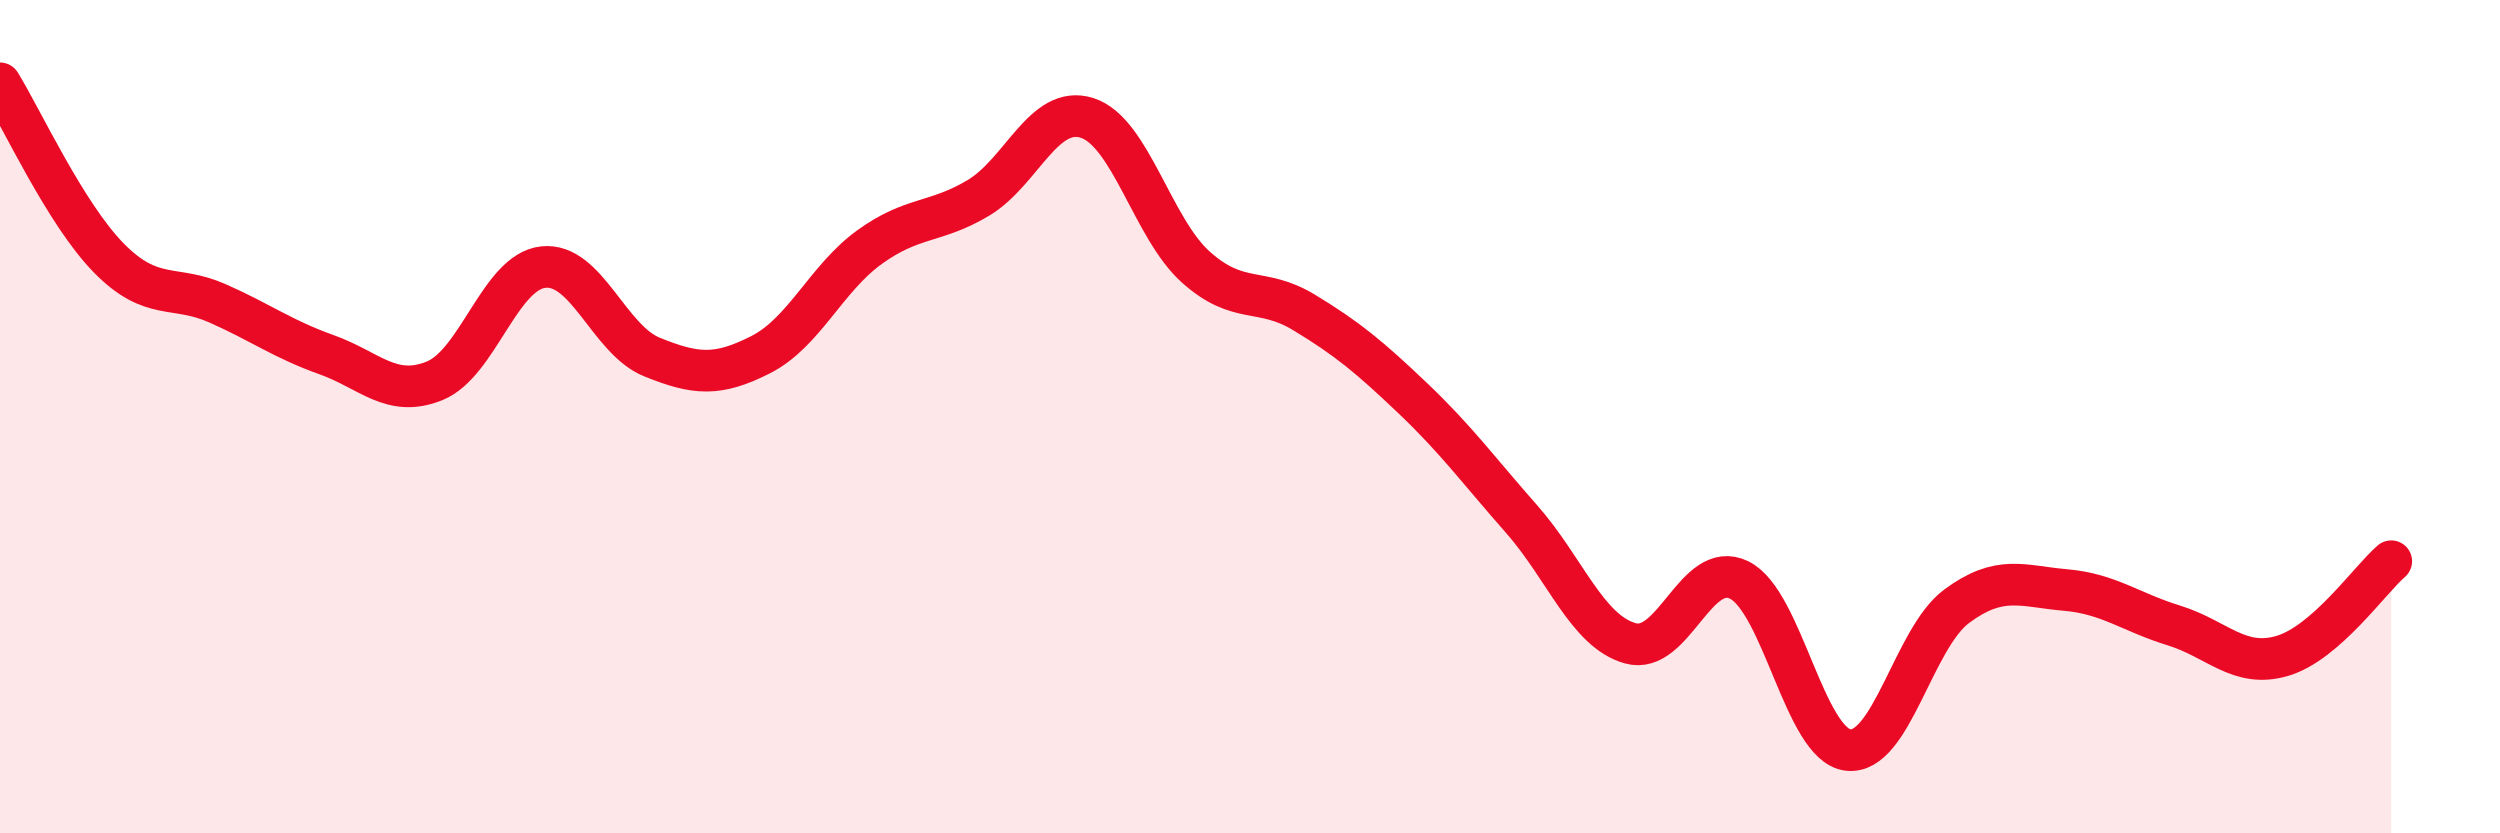 
    <svg width="60" height="20" viewBox="0 0 60 20" xmlns="http://www.w3.org/2000/svg">
      <path
        d="M 0,2 C 0.52,2.84 1.57,5.13 2.61,6.19 C 3.65,7.25 4.18,6.82 5.22,7.28 C 6.26,7.74 6.79,8.14 7.83,8.51 C 8.87,8.88 9.39,9.56 10.43,9.14 C 11.47,8.72 12,6.52 13.04,6.41 C 14.08,6.3 14.61,8.15 15.65,8.57 C 16.69,8.99 17.22,9.04 18.26,8.51 C 19.3,7.98 19.83,6.68 20.87,5.93 C 21.91,5.18 22.44,5.37 23.48,4.75 C 24.52,4.13 25.05,2.5 26.09,2.83 C 27.13,3.16 27.66,5.48 28.7,6.41 C 29.74,7.34 30.26,6.87 31.3,7.5 C 32.34,8.13 32.87,8.57 33.91,9.56 C 34.95,10.55 35.48,11.28 36.52,12.46 C 37.56,13.64 38.09,15.15 39.13,15.44 C 40.17,15.73 40.7,13.41 41.74,13.92 C 42.78,14.43 43.31,17.87 44.35,18 C 45.39,18.13 45.92,15.32 46.96,14.55 C 48,13.78 48.53,14.07 49.57,14.16 C 50.61,14.25 51.13,14.69 52.17,15.01 C 53.21,15.33 53.74,16.05 54.78,15.74 C 55.82,15.43 56.87,13.92 57.39,13.47L57.39 20L0 20Z"
        fill="#EB0A25"
        opacity="0.1"
        stroke-linecap="round"
        stroke-linejoin="round"
      />
      <path
        d="M 0,2 C 0.52,2.84 1.57,5.13 2.61,6.19 C 3.65,7.25 4.18,6.82 5.22,7.28 C 6.26,7.74 6.79,8.14 7.83,8.51 C 8.87,8.88 9.39,9.56 10.43,9.14 C 11.47,8.72 12,6.52 13.04,6.41 C 14.08,6.3 14.61,8.15 15.65,8.57 C 16.69,8.99 17.22,9.04 18.26,8.51 C 19.3,7.98 19.83,6.68 20.87,5.93 C 21.91,5.18 22.44,5.37 23.48,4.75 C 24.52,4.13 25.05,2.5 26.09,2.83 C 27.13,3.16 27.66,5.48 28.7,6.41 C 29.74,7.34 30.26,6.87 31.3,7.5 C 32.34,8.13 32.87,8.57 33.91,9.56 C 34.95,10.55 35.48,11.28 36.52,12.46 C 37.56,13.64 38.09,15.15 39.13,15.44 C 40.17,15.73 40.7,13.41 41.74,13.92 C 42.78,14.43 43.31,17.87 44.35,18 C 45.39,18.13 45.92,15.32 46.96,14.55 C 48,13.78 48.53,14.07 49.57,14.16 C 50.61,14.25 51.13,14.69 52.17,15.01 C 53.21,15.33 53.74,16.05 54.78,15.74 C 55.82,15.43 56.87,13.92 57.39,13.47"
        stroke="#EB0A25"
        stroke-width="1"
        fill="none"
        stroke-linecap="round"
        stroke-linejoin="round"
      />
    </svg>
  